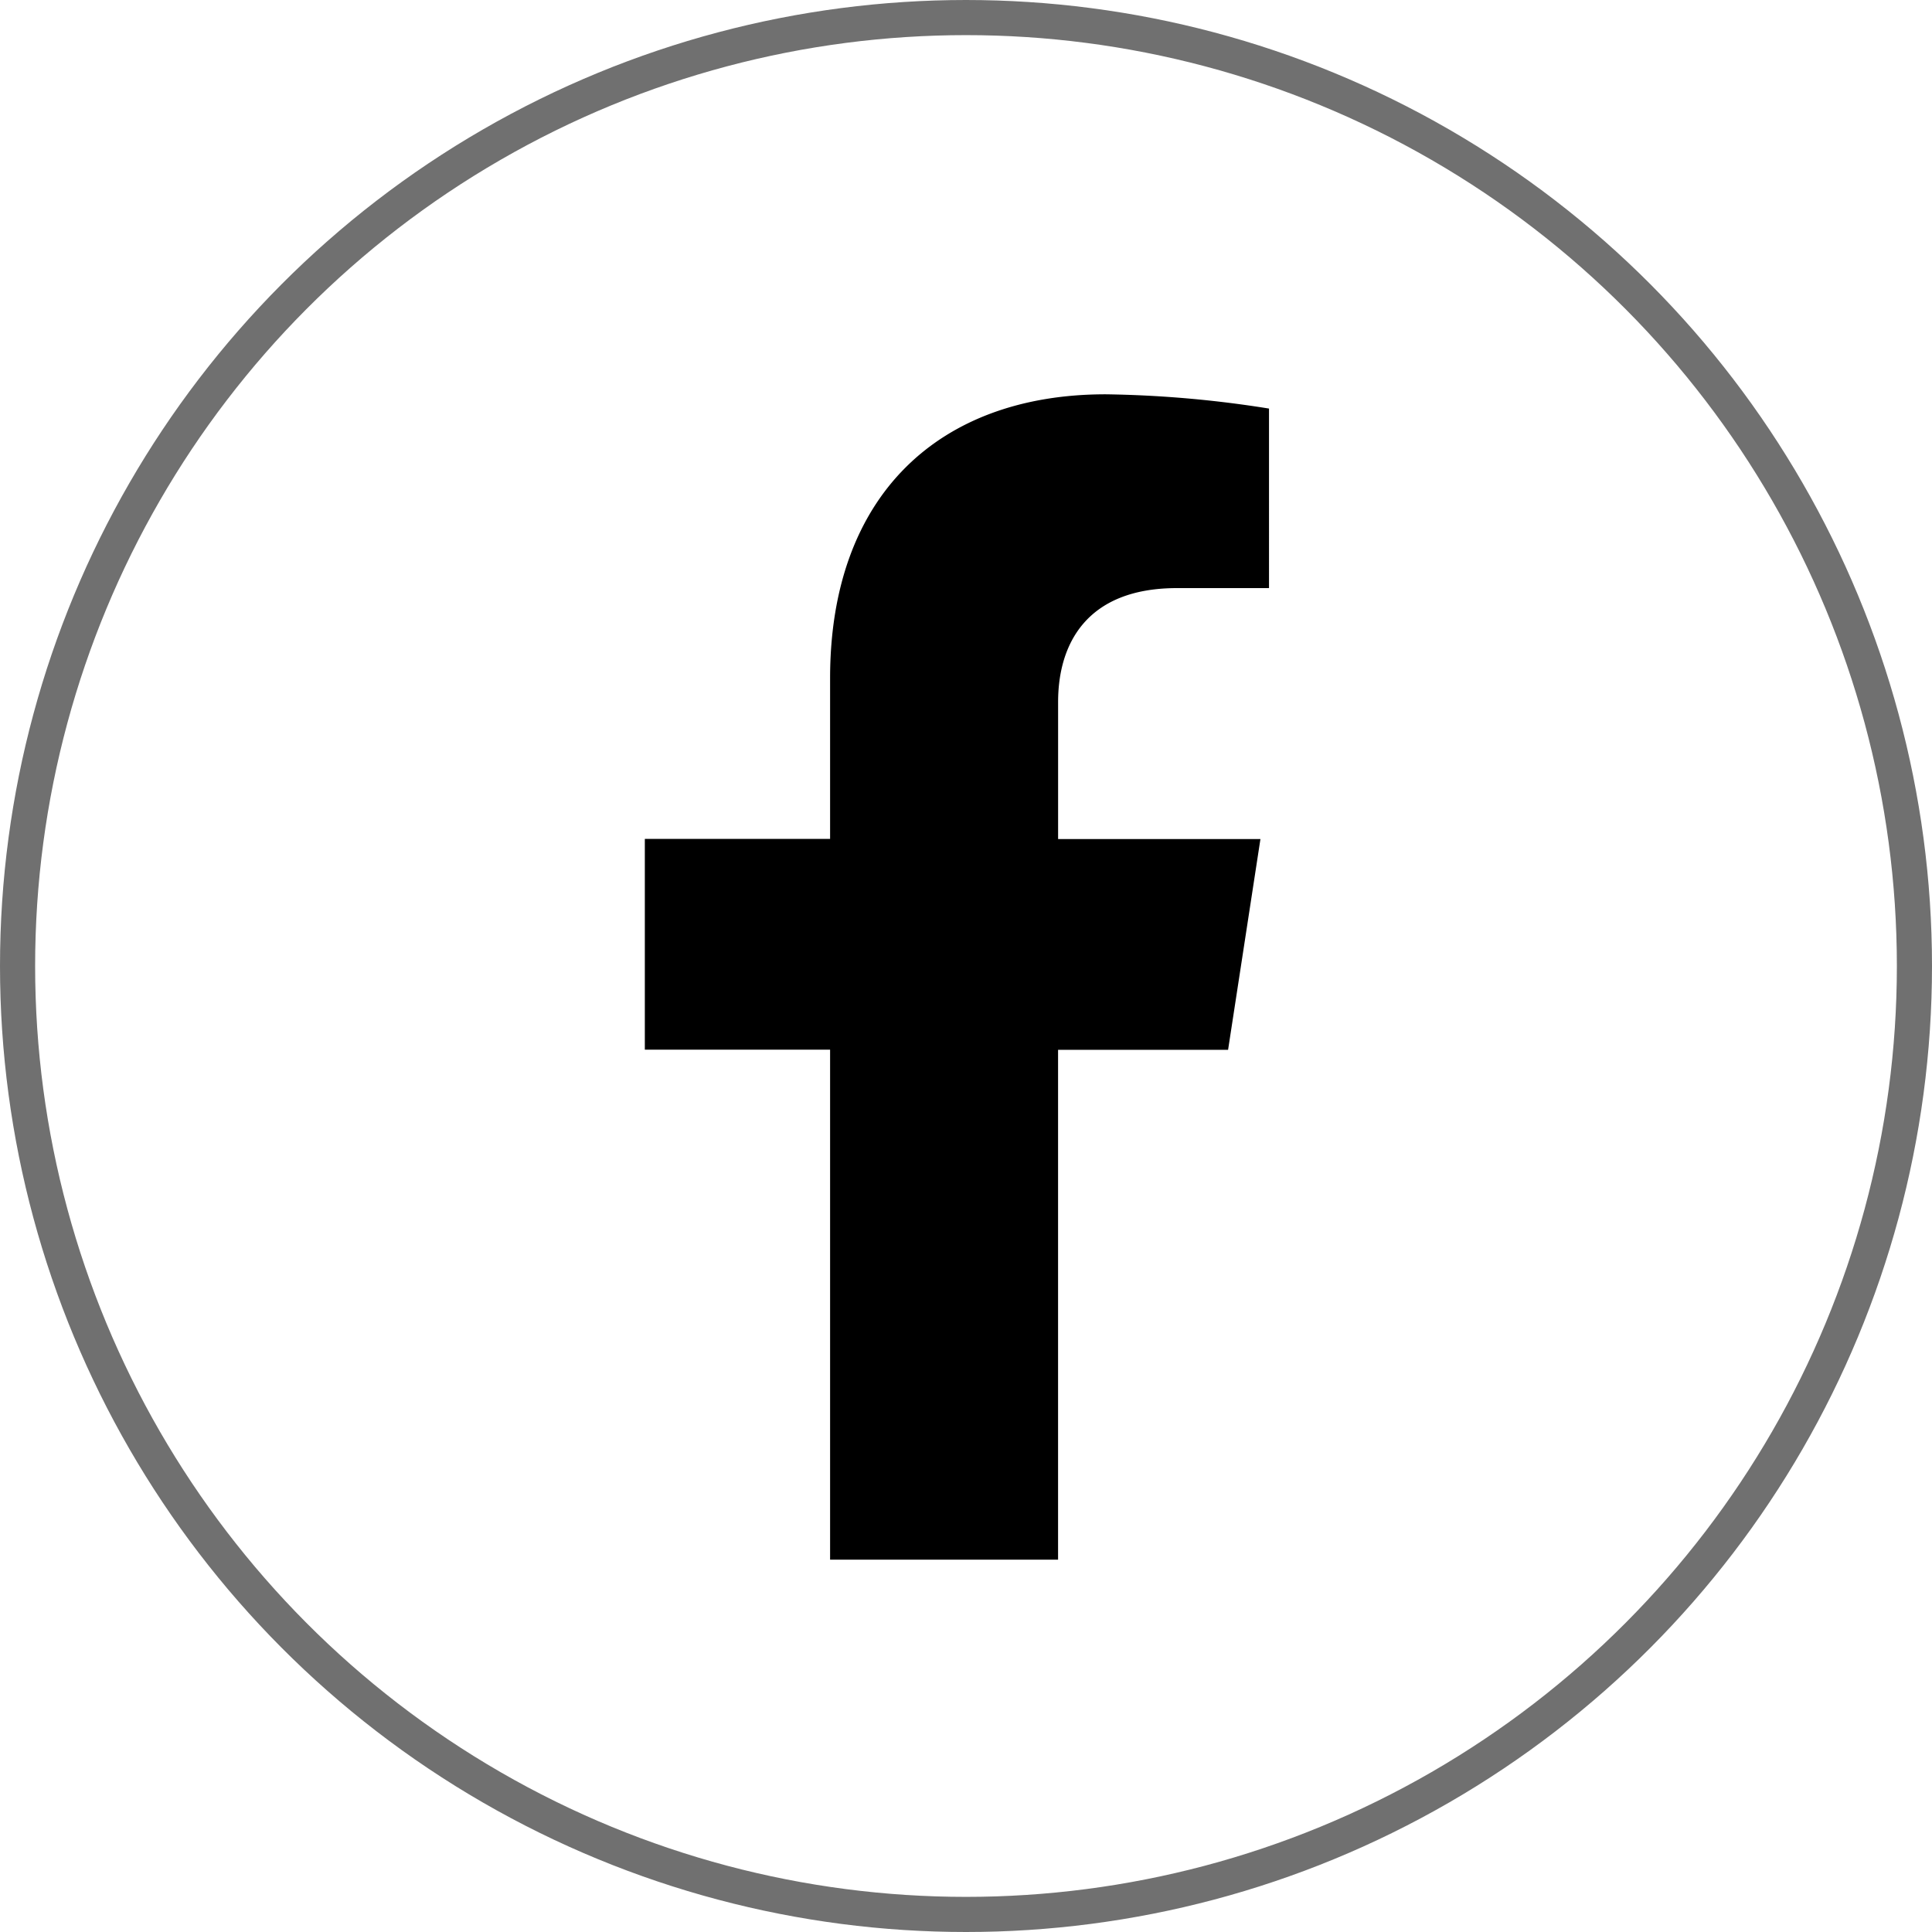 <svg id="Icon_awesome-facebook-f" data-name="Icon awesome-facebook-f" xmlns="http://www.w3.org/2000/svg" width="55" height="55" viewBox="0 0 55 55">
    <g id="Ellipse_26" data-name="Ellipse 26" fill="none" stroke="#707070" stroke-width="1">
        <circle cx="27.5" cy="27.5" r="27.5" stroke="none"/>
        <circle cx="27.5" cy="27.5" r="27" fill="none"/>
    </g>
    <path id="Icon_awesome-facebook-f-2" data-name="Icon awesome-facebook-f" d="M18.213,18.661l.921-6H13.374v-3.9c0-1.643.8-3.244,3.385-3.244h2.619V.406A31.938,31.938,0,0,0,14.728,0C9.984,0,6.883,2.876,6.883,8.081v4.576H1.609v6H6.883V33.175h6.49V18.661Z" transform="translate(16.748 11.225)"/>
</svg>
